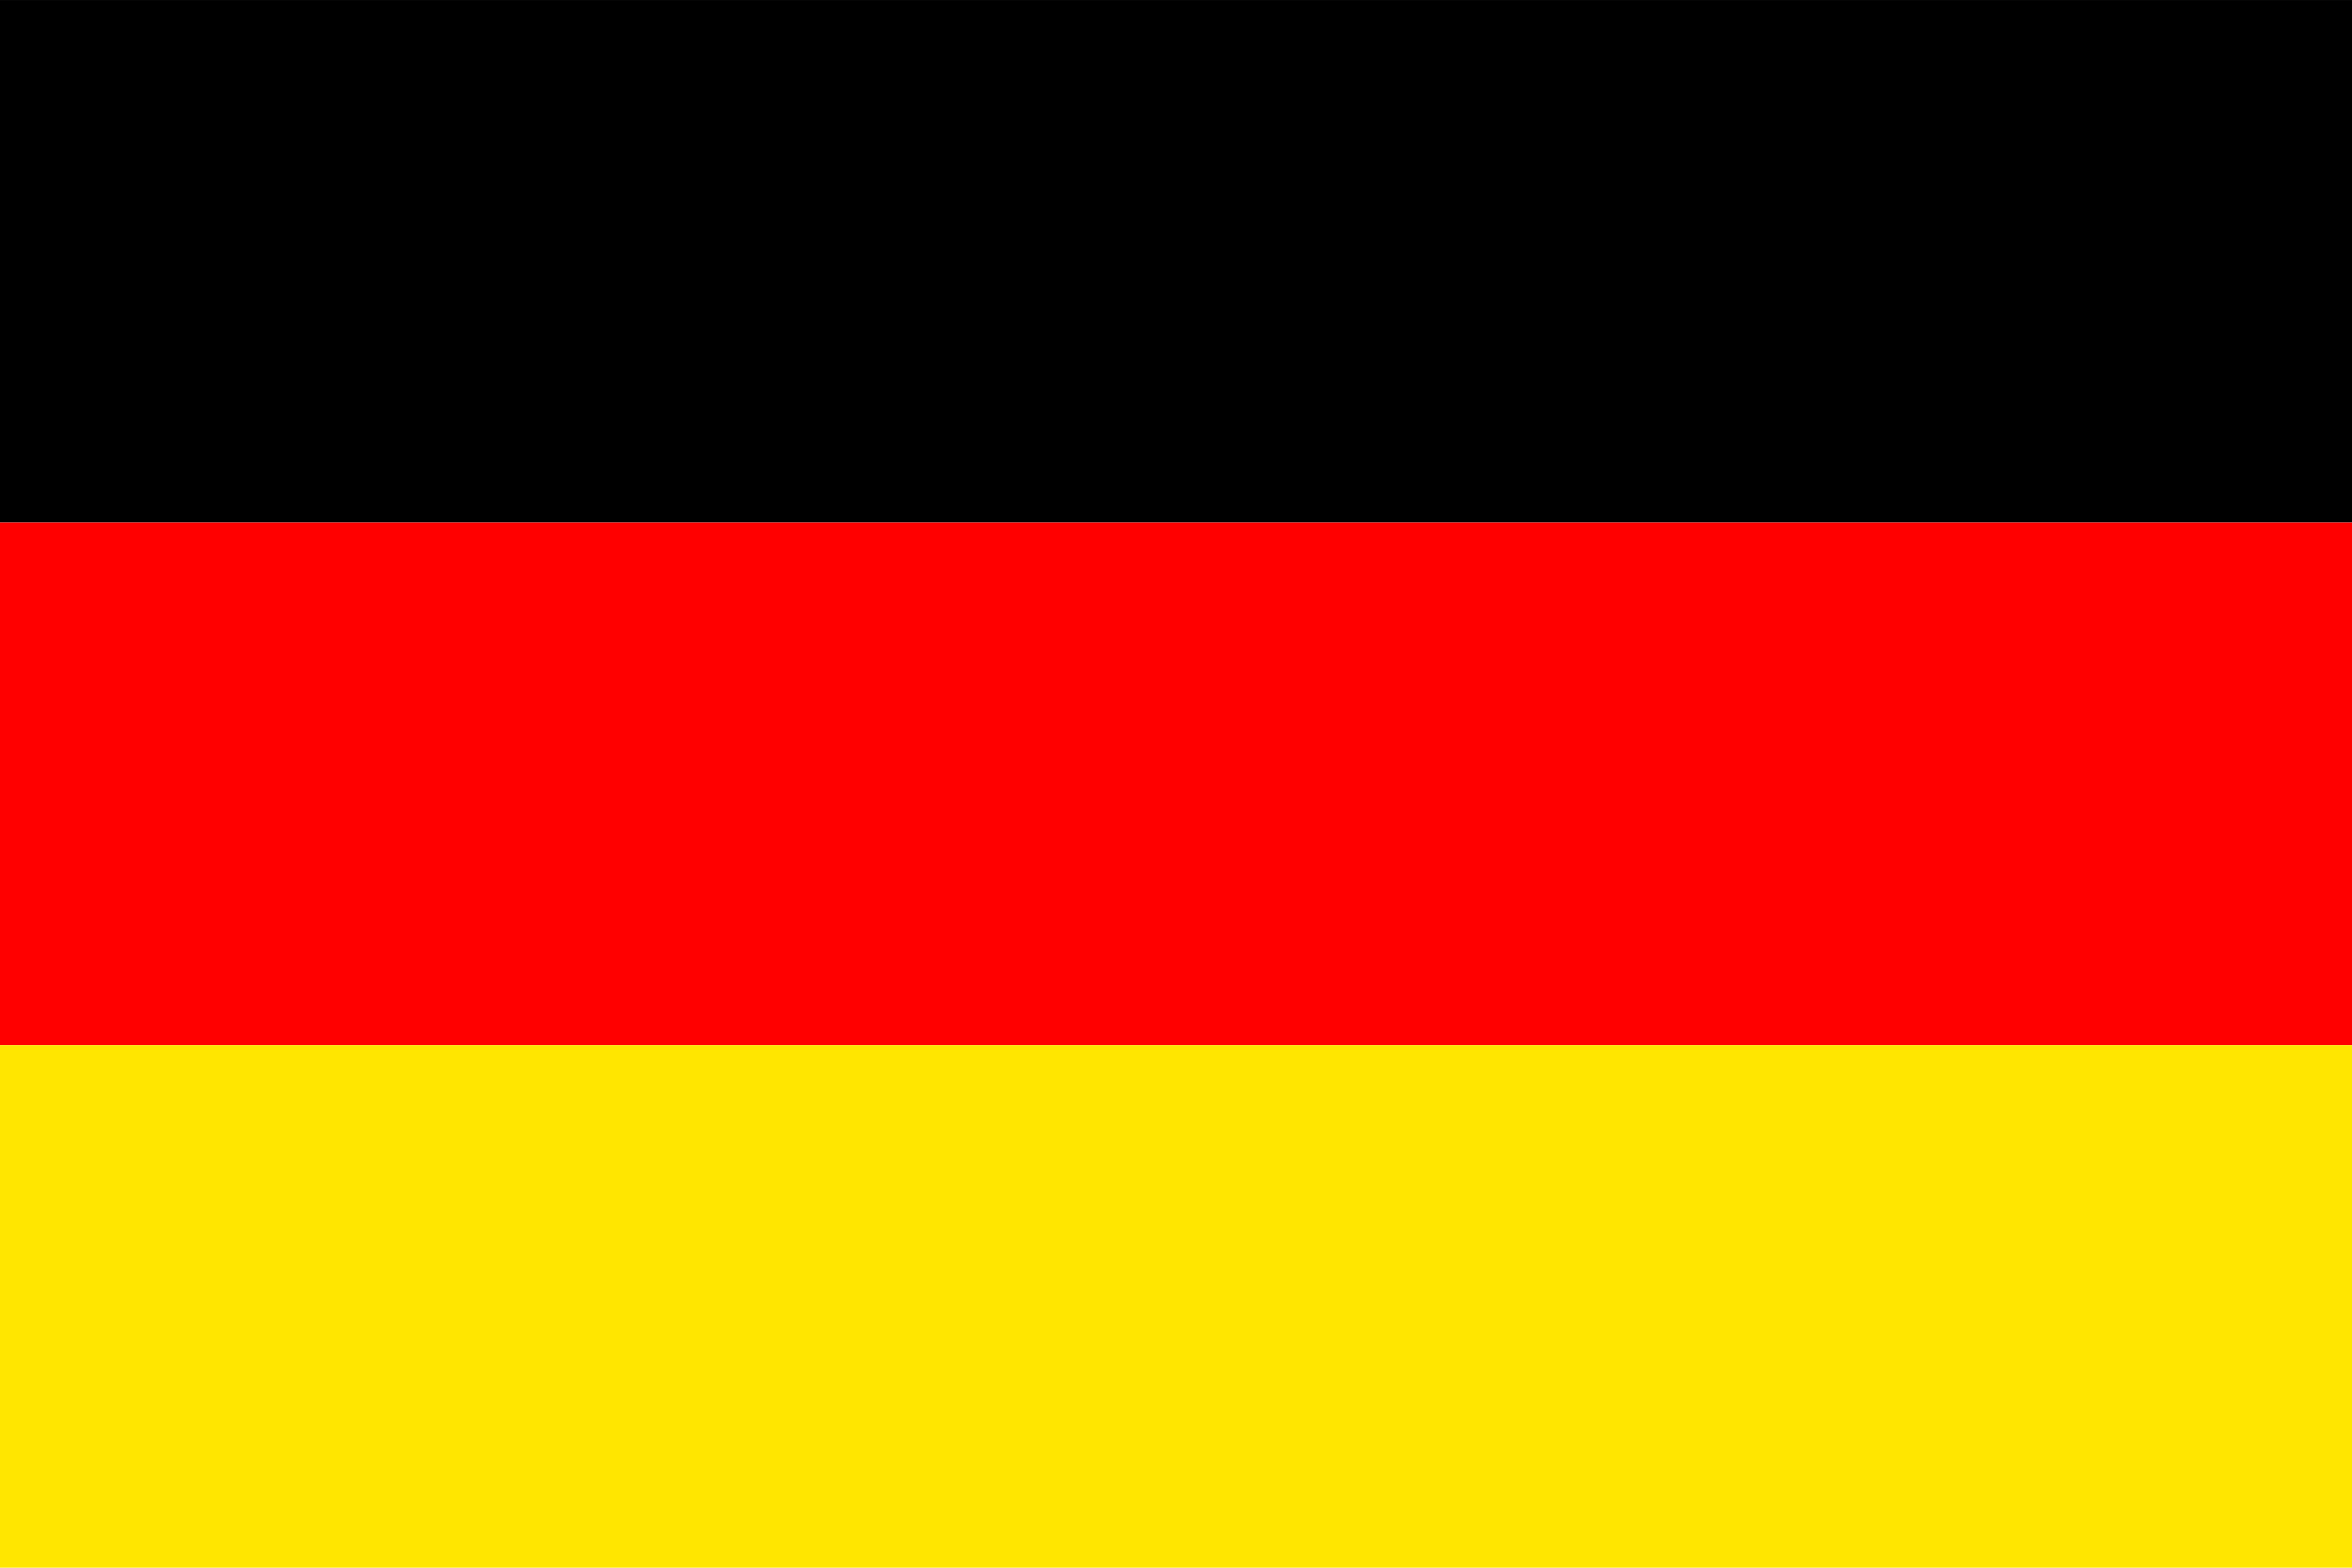 <?php xml version="1.0" encoding="UTF-8"?>
<!DOCTYPE svg PUBLIC "-//W3C//DTD SVG 1.1//EN" "http://www.w3.org/Graphics/SVG/1.1/DTD/svg11.dtd">
<!-- Creator: CorelDRAW 2019 (64-Bit) -->
<svg xmlns="http://www.w3.org/2000/svg" xml:space="preserve" width="300px" height="200px" version="1.1" style="shape-rendering:geometricPrecision; text-rendering:geometricPrecision; image-rendering:optimizeQuality; fill-rule:evenodd; clip-rule:evenodd"
viewBox="0 0 190.1 126.73"
 xmlns:xlink="http://www.w3.org/1999/xlink"
 xmlns:xodm="http://www.corel.com/coreldraw/odm/2003">
 <defs>
  <style type="text/css">
   <![CDATA[
    .fil1 {fill:black}
    .fil2 {fill:red}
    .fil0 {fill:#FFE600}
   ]]>
  </style>
 </defs>
 <g id="Layer_x0020_1">
  <rect id="rect171" class="fil0" y="84.49" width="190.1" height="42.24"/>
  <rect id="rect256" class="fil1" width="190.1" height="42.24"/>
  <rect id="rect255" class="fil2" y="42.24" width="190.1" height="42.24"/>
 </g>
</svg>
